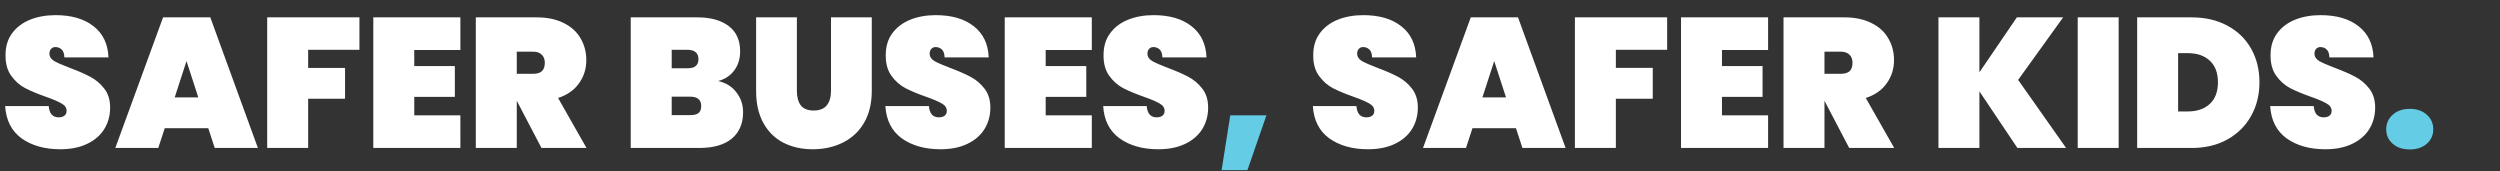<svg width="1301" height="89" fill="none" xmlns="http://www.w3.org/2000/svg"><rect width="100%" height="100%" fill="#333333" stroke="none"/><path d="M31.392 77.672c-8.128 0-14.848-1.888-20.16-5.664-5.248-3.84-8.096-9.44-8.544-16.8h22.656c.32 3.904 2.048 5.856 5.184 5.856 1.152 0 2.112-.256 2.88-.768.832-.576 1.248-1.44 1.248-2.592 0-1.6-.864-2.88-2.592-3.84-1.728-1.024-4.416-2.176-8.064-3.456-4.352-1.536-7.968-3.04-10.848-4.512-2.816-1.472-5.248-3.616-7.296-6.432-2.048-2.816-3.04-6.432-2.976-10.848 0-4.416 1.12-8.16 3.36-11.232 2.304-3.136 5.408-5.504 9.312-7.104 3.968-1.6 8.416-2.4 13.344-2.4 8.32 0 14.912 1.92 19.776 5.76 4.928 3.84 7.52 9.248 7.776 16.224H33.504c-.064-1.92-.544-3.296-1.44-4.128-.896-.832-1.984-1.248-3.264-1.248-.896 0-1.632.32-2.208.96-.576.576-.864 1.408-.864 2.496 0 1.536.832 2.816 2.496 3.84 1.728.96 4.448 2.144 8.16 3.552 4.288 1.6 7.808 3.136 10.56 4.608 2.816 1.472 5.248 3.52 7.296 6.144s3.072 5.92 3.072 9.888c0 4.16-1.024 7.904-3.072 11.232-2.048 3.264-5.024 5.824-8.928 7.68-3.904 1.856-8.544 2.784-13.92 2.784Zm76.992-10.944H85.728L82.368 77H60L84.864 9.032h24.576L134.208 77h-22.464l-3.36-10.272ZM103.2 50.696l-6.144-18.912-6.144 18.912H103.2Zm83.85-41.664v16.896h-26.688v9.408h19.2v16.032h-19.2V77H139.05V9.032h48Zm28.531 16.992v8.352h21.12v16.032h-21.12v9.6h24V77h-45.312V9.032h45.312v16.992h-24ZM281.789 77l-12.768-24.384h-.096V77h-21.312V9.032h31.68c5.504 0 10.208.992 14.112 2.976 3.904 1.92 6.816 4.576 8.736 7.968 1.984 3.328 2.976 7.104 2.976 11.328 0 4.544-1.28 8.576-3.84 12.096-2.496 3.52-6.112 6.048-10.848 7.584L305.213 77h-23.424Zm-12.864-38.592h8.448c2.048 0 3.584-.448 4.608-1.344 1.024-.96 1.536-2.432 1.536-4.416 0-1.792-.544-3.2-1.632-4.224-1.024-1.024-2.528-1.536-4.512-1.536h-8.448v11.52Zm104.817 3.744c4.096.96 7.264 2.944 9.504 5.952 2.304 2.944 3.456 6.368 3.456 10.272 0 5.952-1.984 10.56-5.952 13.824-3.904 3.2-9.536 4.8-16.896 4.8h-35.616V9.032h34.656c6.912 0 12.352 1.504 16.32 4.512 3.968 3.008 5.952 7.392 5.952 13.152 0 3.968-1.056 7.328-3.168 10.08-2.048 2.688-4.8 4.48-8.256 5.376Zm-24.192-6.624h8.256c1.92 0 3.328-.384 4.224-1.152.96-.768 1.44-1.952 1.44-3.552 0-1.664-.48-2.88-1.44-3.648-.896-.832-2.304-1.248-4.224-1.248h-8.256v9.6Zm9.696 24.384c1.92 0 3.328-.352 4.224-1.056.96-.768 1.44-1.984 1.44-3.648 0-3.264-1.888-4.896-5.664-4.896h-9.696v9.6h9.696Zm55.449-50.88v38.304c0 3.136.672 5.632 2.016 7.488 1.408 1.792 3.648 2.688 6.72 2.688 3.072 0 5.344-.896 6.816-2.688 1.472-1.856 2.208-4.352 2.208-7.488V9.032h21.216v38.304c0 6.464-1.344 12-4.032 16.608-2.688 4.544-6.368 7.968-11.04 10.272-4.672 2.304-9.888 3.456-15.648 3.456s-10.88-1.152-15.36-3.456c-4.416-2.304-7.872-5.728-10.368-10.272-2.496-4.544-3.744-10.08-3.744-16.608V9.032h21.216Zm74.76 68.64c-8.128 0-14.848-1.888-20.16-5.664-5.248-3.84-8.096-9.44-8.544-16.8h22.655c.321 3.904 2.049 5.856 5.185 5.856 1.152 0 2.112-.256 2.88-.768.832-.576 1.248-1.44 1.248-2.592 0-1.6-.864-2.88-2.592-3.84-1.728-1.024-4.416-2.176-8.065-3.456-4.351-1.536-7.967-3.04-10.847-4.512-2.816-1.472-5.248-3.616-7.296-6.432-2.048-2.816-3.04-6.432-2.976-10.848 0-4.416 1.12-8.16 3.36-11.232 2.304-3.136 5.408-5.504 9.312-7.104 3.968-1.6 8.416-2.4 13.344-2.4 8.32 0 14.912 1.92 19.776 5.76 4.928 3.84 7.52 9.248 7.775 16.224h-22.943c-.064-1.92-.544-3.296-1.44-4.128-.896-.832-1.984-1.248-3.264-1.248-.896 0-1.632.32-2.208.96-.576.576-.864 1.408-.864 2.496 0 1.536.832 2.816 2.495 3.84 1.729.96 4.449 2.144 8.161 3.552 4.288 1.6 7.808 3.136 10.56 4.608 2.816 1.472 5.248 3.52 7.295 6.144 2.049 2.624 3.073 5.92 3.073 9.888 0 4.16-1.024 7.904-3.073 11.232-2.047 3.264-5.023 5.824-8.927 7.68-3.904 1.856-8.544 2.784-13.92 2.784Zm54.72-51.648v8.352h21.12v16.032h-21.12v9.6h24V77h-45.312V9.032h45.312v16.992h-24Zm58.623 51.648c-8.128 0-14.848-1.888-20.16-5.664-5.248-3.84-8.096-9.44-8.544-16.8h22.656c.32 3.904 2.048 5.856 5.184 5.856 1.152 0 2.112-.256 2.88-.768.832-.576 1.248-1.44 1.248-2.592 0-1.6-.864-2.88-2.592-3.84-1.728-1.024-4.416-2.176-8.064-3.456-4.352-1.536-7.968-3.04-10.848-4.512-2.816-1.472-5.248-3.616-7.296-6.432-2.048-2.816-3.04-6.432-2.976-10.848 0-4.416 1.12-8.16 3.36-11.232 2.304-3.136 5.408-5.504 9.312-7.104 3.968-1.6 8.416-2.4 13.344-2.4 8.32 0 14.912 1.92 19.776 5.76 4.928 3.84 7.52 9.248 7.776 16.224H604.91c-.064-1.92-.544-3.296-1.44-4.128-.896-.832-1.984-1.248-3.264-1.248-.896 0-1.632.32-2.208.96-.576.576-.864 1.408-.864 2.496 0 1.536.832 2.816 2.496 3.84 1.728.96 4.448 2.144 8.16 3.552 4.288 1.6 7.808 3.136 10.56 4.608 2.816 1.472 5.248 3.52 7.296 6.144s3.072 5.92 3.072 9.888c0 4.16-1.024 7.904-3.072 11.232-2.048 3.264-5.024 5.824-8.928 7.68-3.904 1.856-8.544 2.784-13.92 2.784Zm109.125 0c-8.128 0-14.848-1.888-20.16-5.664-5.248-3.84-8.096-9.44-8.544-16.8h22.656c.32 3.904 2.048 5.856 5.184 5.856 1.152 0 2.112-.256 2.88-.768.832-.576 1.248-1.44 1.248-2.592 0-1.6-.864-2.88-2.592-3.84-1.728-1.024-4.416-2.176-8.064-3.456-4.352-1.536-7.968-3.04-10.848-4.512-2.816-1.472-5.248-3.616-7.296-6.432-2.048-2.816-3.04-6.432-2.976-10.848 0-4.416 1.12-8.16 3.36-11.232 2.304-3.136 5.408-5.504 9.312-7.104 3.968-1.6 8.416-2.4 13.344-2.4 8.32 0 14.912 1.92 19.776 5.76 4.928 3.84 7.52 9.248 7.776 16.224h-22.944c-.064-1.92-.544-3.296-1.44-4.128-.896-.832-1.984-1.248-3.264-1.248-.896 0-1.632.32-2.208.96-.576.576-.864 1.408-.864 2.496 0 1.536.832 2.816 2.496 3.84 1.728.96 4.448 2.144 8.16 3.552 4.288 1.6 7.808 3.136 10.56 4.608 2.816 1.472 5.248 3.52 7.296 6.144s3.072 5.92 3.072 9.888c0 4.16-1.024 7.904-3.072 11.232-2.048 3.264-5.024 5.824-8.928 7.68-3.904 1.856-8.544 2.784-13.92 2.784Zm76.992-10.944h-22.656L762.899 77h-22.368l24.864-67.968h24.576L814.739 77h-22.464l-3.36-10.272Zm-5.184-16.032-6.144-18.912-6.144 18.912h12.288Zm83.85-41.664v16.896h-26.688v9.408h19.2v16.032h-19.2V77h-21.312V9.032h48Zm28.531 16.992v8.352h21.12v16.032h-21.12v9.6h24V77H874.8V9.032h45.312v16.992h-24ZM962.32 77l-12.768-24.384h-.096V77h-21.312V9.032h31.68c5.504 0 10.208.992 14.112 2.976 3.904 1.92 6.816 4.576 8.736 7.968 1.984 3.328 2.976 7.104 2.976 11.328 0 4.544-1.28 8.576-3.84 12.096-2.496 3.52-6.112 6.048-10.848 7.584L985.744 77H962.32Zm-12.864-38.592h8.448c2.048 0 3.584-.448 4.608-1.344 1.024-.96 1.536-2.432 1.536-4.416 0-1.792-.544-3.2-1.632-4.224-1.024-1.024-2.528-1.536-4.512-1.536h-8.448v11.52ZM1049.86 77l-19.78-29.472V77h-21.31V9.032h21.31V37.64l19.49-28.608h24.09l-23.42 32.544L1075.2 77h-25.34Zm52.69-67.968V77h-21.31V9.032h21.31Zm37.95 0c7.1 0 13.31 1.44 18.62 4.32 5.38 2.88 9.5 6.88 12.38 12 2.88 5.12 4.32 10.944 4.32 17.472 0 6.464-1.44 12.288-4.32 17.472-2.88 5.184-7 9.28-12.38 12.288-5.31 2.944-11.52 4.416-18.62 4.416h-28.32V9.032h28.32Zm-1.92 48.96c4.8 0 8.6-1.312 11.42-3.936 2.82-2.624 4.22-6.368 4.22-11.232 0-4.864-1.4-8.608-4.22-11.232-2.82-2.624-6.62-3.936-11.42-3.936h-5.09v30.336h5.09Zm71.53 19.68c-8.13 0-14.85-1.888-20.16-5.664-5.25-3.84-8.1-9.44-8.54-16.8h22.65c.32 3.904 2.05 5.856 5.19 5.856 1.15 0 2.11-.256 2.88-.768.83-.576 1.24-1.44 1.24-2.592 0-1.6-.86-2.88-2.59-3.84-1.73-1.024-4.41-2.176-8.06-3.456-4.35-1.536-7.97-3.04-10.85-4.512-2.82-1.472-5.25-3.616-7.3-6.432-2.04-2.816-3.04-6.432-2.97-10.848 0-4.416 1.12-8.16 3.36-11.232 2.3-3.136 5.41-5.504 9.31-7.104 3.97-1.6 8.42-2.4 13.34-2.4 8.32 0 14.92 1.92 19.78 5.76 4.93 3.84 7.52 9.248 7.78 16.224h-22.95c-.06-1.92-.54-3.296-1.44-4.128-.89-.832-1.98-1.248-3.26-1.248-.9 0-1.63.32-2.21.96-.58.576-.86 1.408-.86 2.496 0 1.536.83 2.816 2.49 3.84 1.73.96 4.45 2.144 8.16 3.552 4.29 1.6 7.81 3.136 10.56 4.608 2.82 1.472 5.25 3.52 7.3 6.144s3.07 5.92 3.07 9.888c0 4.16-1.02 7.904-3.07 11.232-2.05 3.264-5.03 5.824-8.93 7.68-3.9 1.856-8.54 2.784-13.92 2.784Z" fill="#fff"/><path d="m659.054 60.008-9.888 28.512h-13.44l4.512-28.512h18.816Zm595.026 17.76c-3.71 0-6.69-.992-8.93-2.976-2.24-1.984-3.36-4.48-3.36-7.488 0-3.072 1.12-5.6 3.36-7.584 2.24-2.048 5.22-3.072 8.93-3.072 3.65 0 6.59 1.024 8.83 3.072 2.24 1.984 3.36 4.512 3.36 7.584 0 3.008-1.12 5.504-3.36 7.488-2.24 1.984-5.18 2.976-8.83 2.976Z" fill="#65CCE6"/></svg>